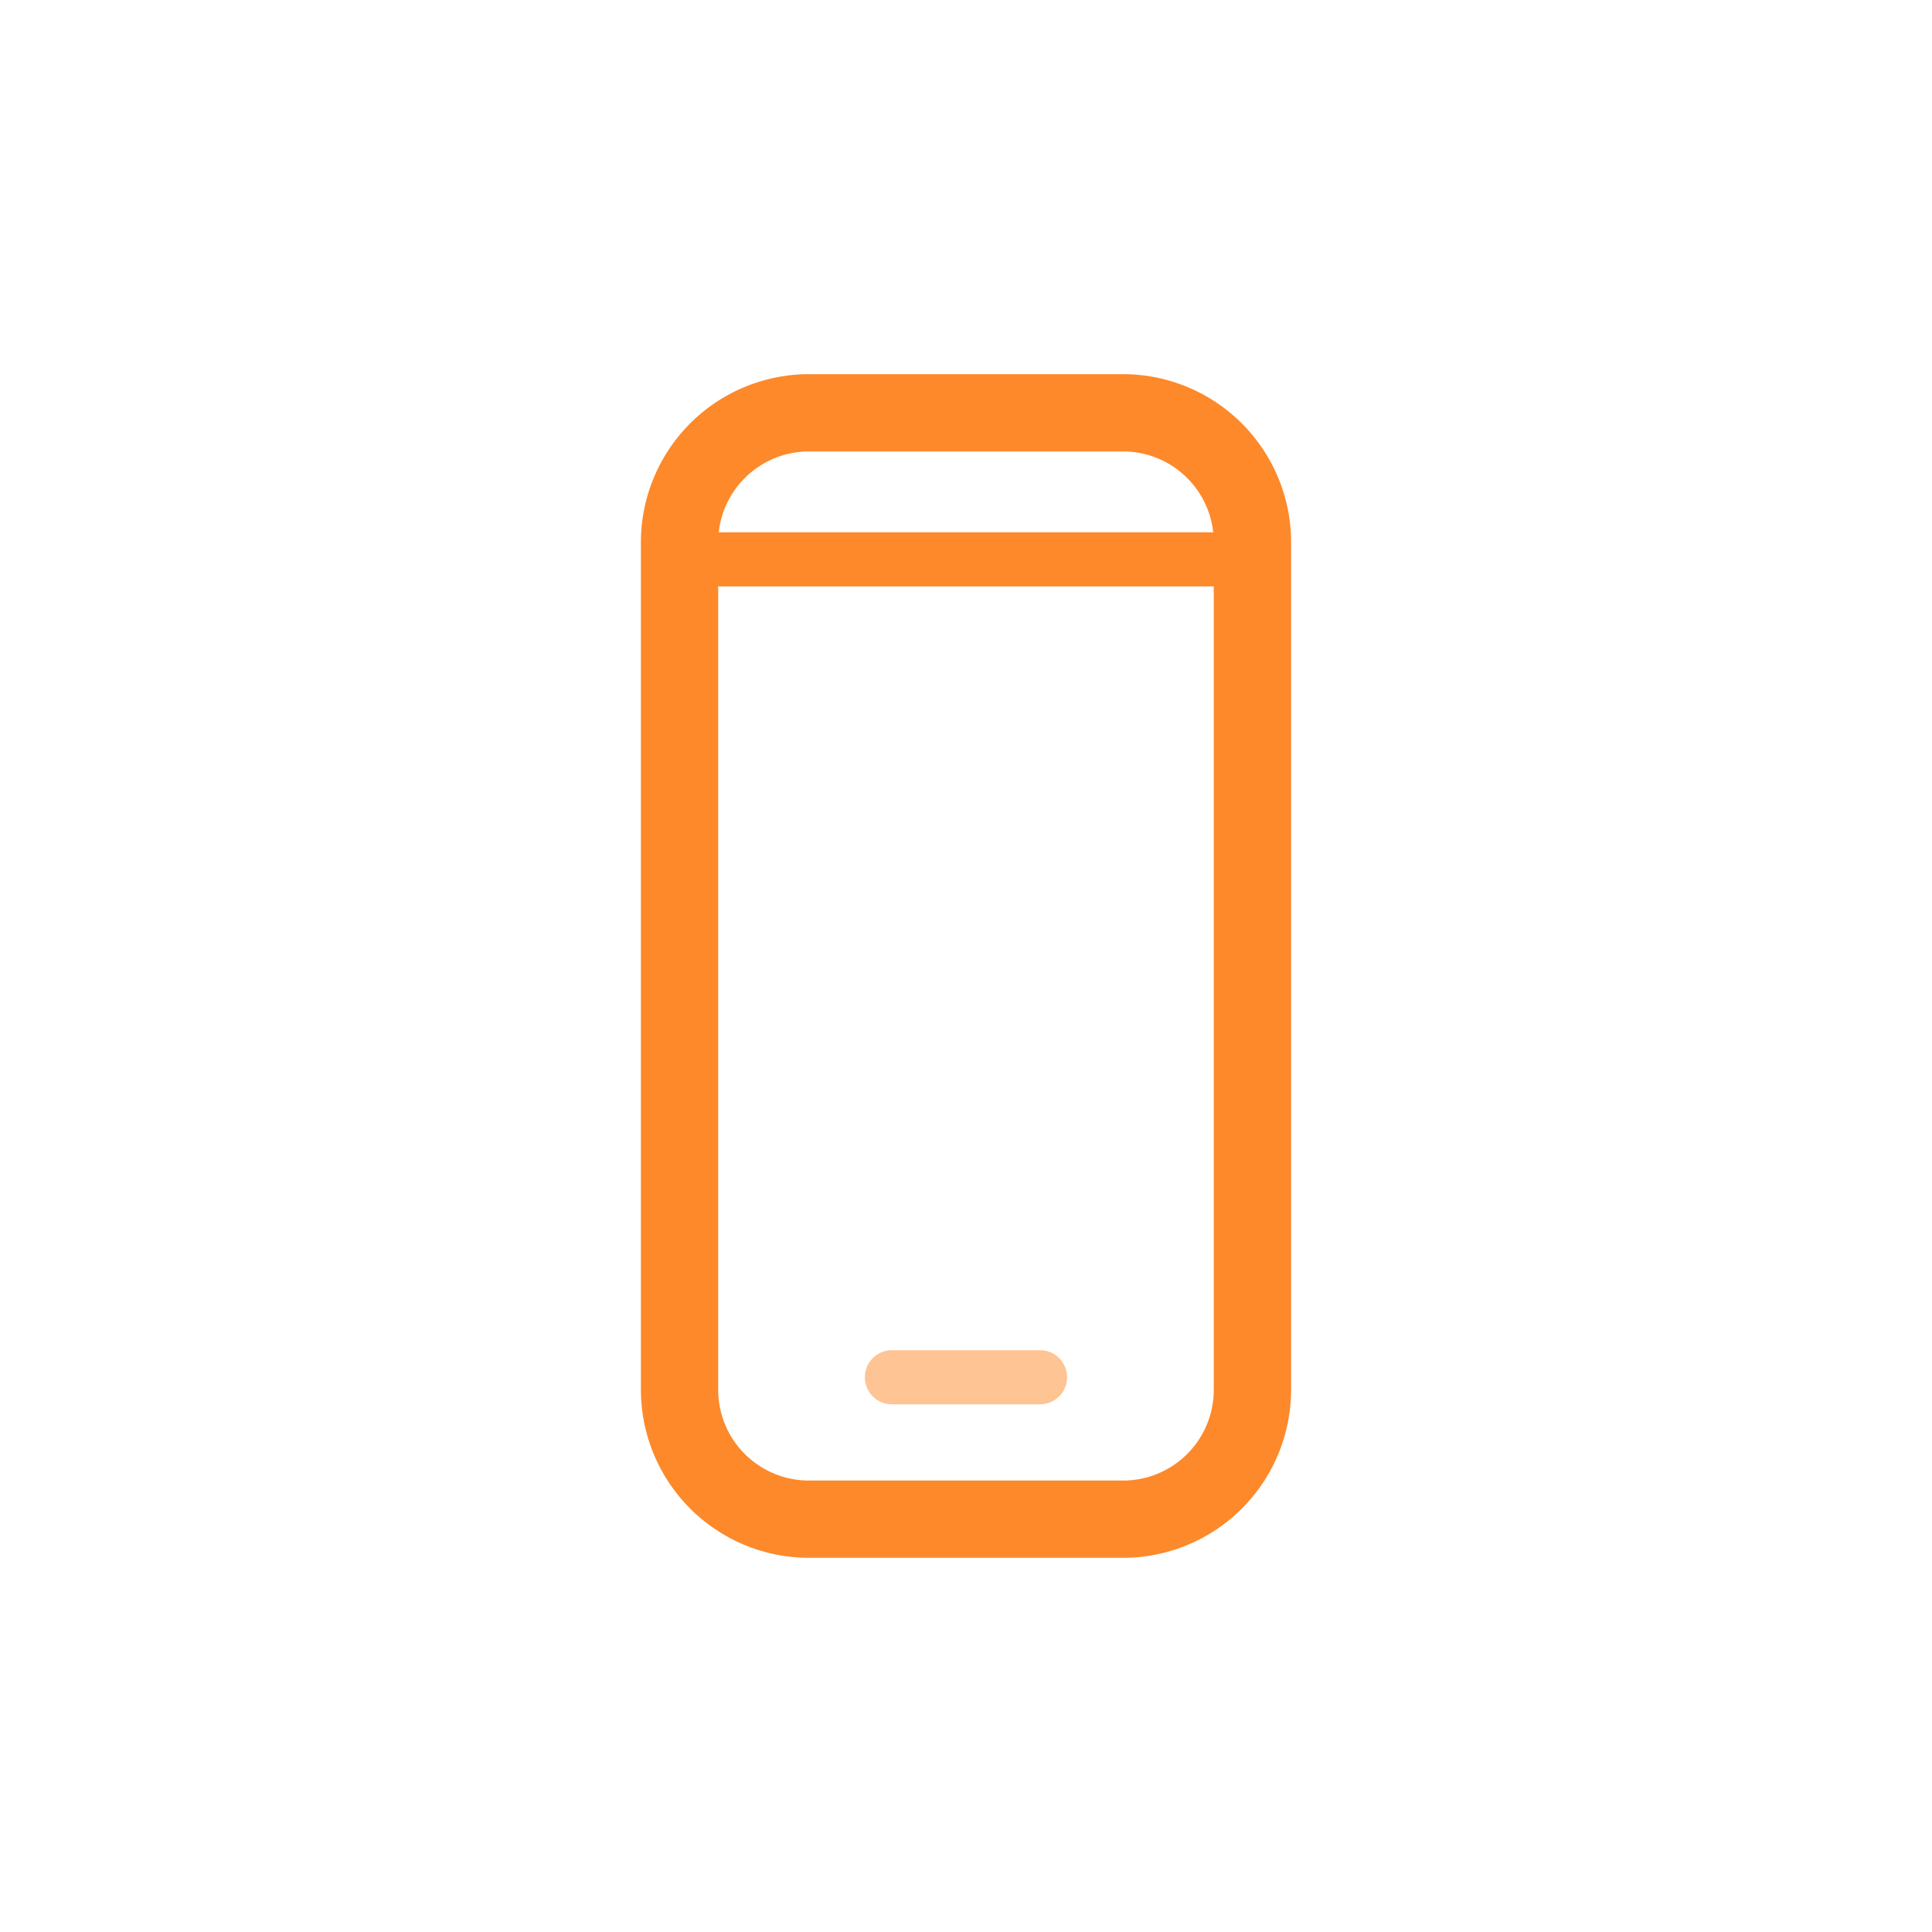 <svg xmlns="http://www.w3.org/2000/svg" xmlns:xlink="http://www.w3.org/1999/xlink" width="60" height="60" viewBox="0 0 60 60">
  <defs>
    <clipPath id="clip-path">
      <rect id="長方形_261" data-name="長方形 261" width="60" height="60" transform="translate(1121 3835)" fill="none" stroke="#707070" stroke-width="1"/>
    </clipPath>
    <clipPath id="clip-path-2">
      <rect id="長方形_167" data-name="長方形 167" width="20.192" height="36.76" fill="none"/>
    </clipPath>
    <clipPath id="clip-path-3">
      <rect id="長方形_166" data-name="長方形 166" width="20.191" height="36.76" fill="none"/>
    </clipPath>
    <clipPath id="clip-path-4">
      <rect id="長方形_165" data-name="長方形 165" width="6.277" height="1.68" fill="none"/>
    </clipPath>
  </defs>
  <g id="icon-device-mid" transform="translate(-1121 -3835)" clip-path="url(#clip-path)">
    <g id="グループ_632" data-name="グループ 632" transform="translate(1140.904 3846.62)">
      <g id="グループ_420" data-name="グループ 420" clip-path="url(#clip-path-2)">
        <g id="グループ_419" data-name="グループ 419" transform="translate(0 0)">
          <g id="グループ_418" data-name="グループ 418" clip-path="url(#clip-path-3)">
            <path id="パス_10114" data-name="パス 10114" d="M14.976,36.76H5.216A5.223,5.223,0,0,1,0,31.544V5.216A5.222,5.222,0,0,1,5.216,0h9.76a5.222,5.222,0,0,1,5.216,5.216V31.544a5.222,5.222,0,0,1-5.216,5.216M5.216,2.4A2.82,2.82,0,0,0,2.4,5.216V31.544A2.819,2.819,0,0,0,5.216,34.36h9.76a2.818,2.818,0,0,0,2.815-2.815V5.216A2.819,2.819,0,0,0,14.976,2.4Z" transform="translate(0 0)" fill="#fd892a"/>
            <g id="グループ_417" data-name="グループ 417" transform="translate(6.957 30.312)" opacity="0.5">
              <g id="グループ_416" data-name="グループ 416">
                <g id="グループ_415" data-name="グループ 415" clip-path="url(#clip-path-4)">
                  <path id="パス_10115" data-name="パス 10115" d="M13.185,35.434h-4.6a.84.84,0,0,1,0-1.68h4.6a.84.84,0,0,1,0,1.68" transform="translate(-7.747 -33.754)" fill="#fd892a"/>
                </g>
              </g>
            </g>
            <path id="パス_10116" data-name="パス 10116" d="M18.715,7.15H1.6a.84.84,0,1,1,0-1.68H18.715a.84.84,0,0,1,0,1.68" transform="translate(-0.077 -0.558)" fill="#fd892a"/>
          </g>
        </g>
      </g>
    </g>
  </g>
</svg>
